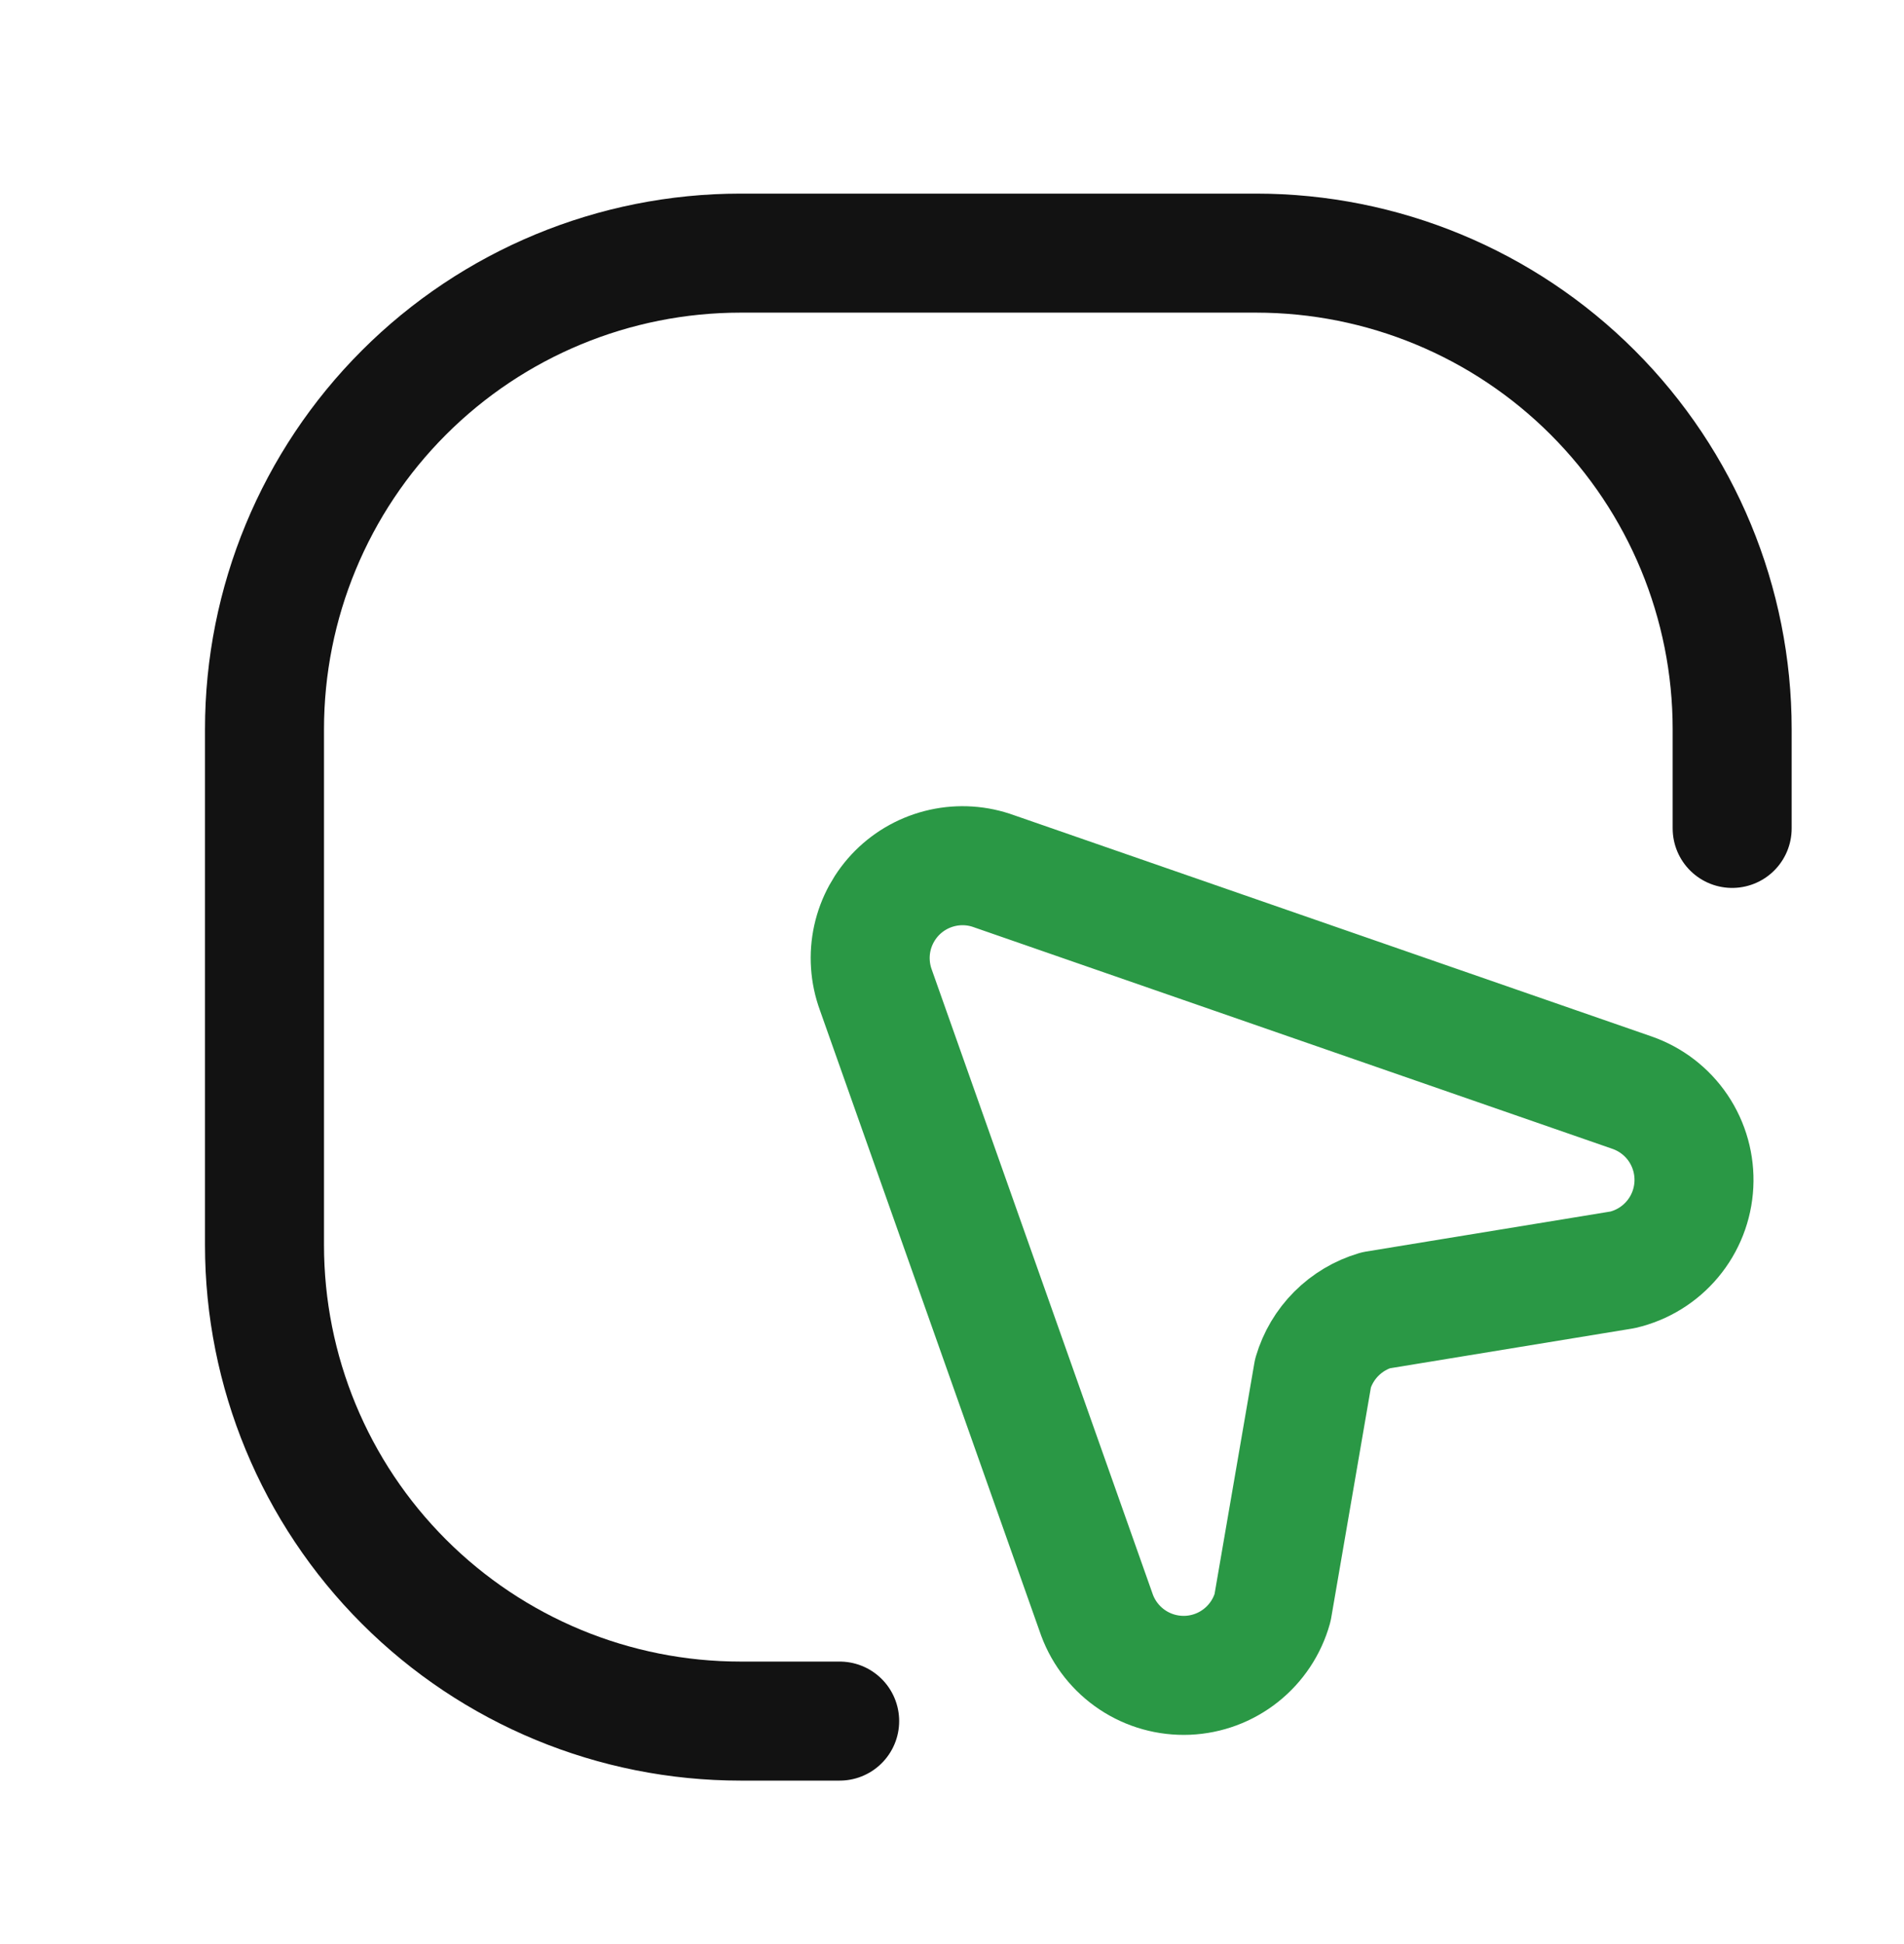 <svg width="48" height="49" viewBox="0 0 48 49" fill="none" xmlns="http://www.w3.org/2000/svg">
<path d="M21.168 43.38H18.668C15.485 43.38 12.433 42.116 10.183 39.865C7.932 37.615 6.668 34.563 6.668 31.38V18.38C6.668 15.197 7.932 12.145 10.183 9.895C12.433 7.644 15.485 6.38 18.668 6.38H31.668C34.851 6.38 37.903 7.644 40.153 9.895C42.404 12.145 43.668 15.197 43.668 18.38V20.88" stroke="#121212" stroke-width="3" stroke-linecap="round"/>
<path d="M33.101 34.608L32.081 40.526C31.949 40.999 31.67 41.419 31.285 41.724C30.9 42.03 30.428 42.205 29.937 42.226C29.446 42.246 28.96 42.111 28.551 41.839C28.142 41.567 27.829 41.173 27.657 40.712L22.079 24.948C21.927 24.531 21.897 24.079 21.992 23.646C22.088 23.213 22.306 22.816 22.619 22.502C22.933 22.188 23.33 21.971 23.763 21.875C24.197 21.779 24.648 21.809 25.065 21.962L41.137 27.538C41.615 27.703 42.026 28.018 42.308 28.436C42.59 28.855 42.729 29.354 42.703 29.858C42.677 30.363 42.488 30.845 42.164 31.232C41.84 31.62 41.399 31.891 40.907 32.006L34.681 33.026C34.307 33.137 33.966 33.34 33.69 33.616C33.414 33.892 33.212 34.233 33.101 34.608Z" stroke="#2A9845" stroke-width="3" stroke-linecap="round" stroke-linejoin="round"/>
</svg>

